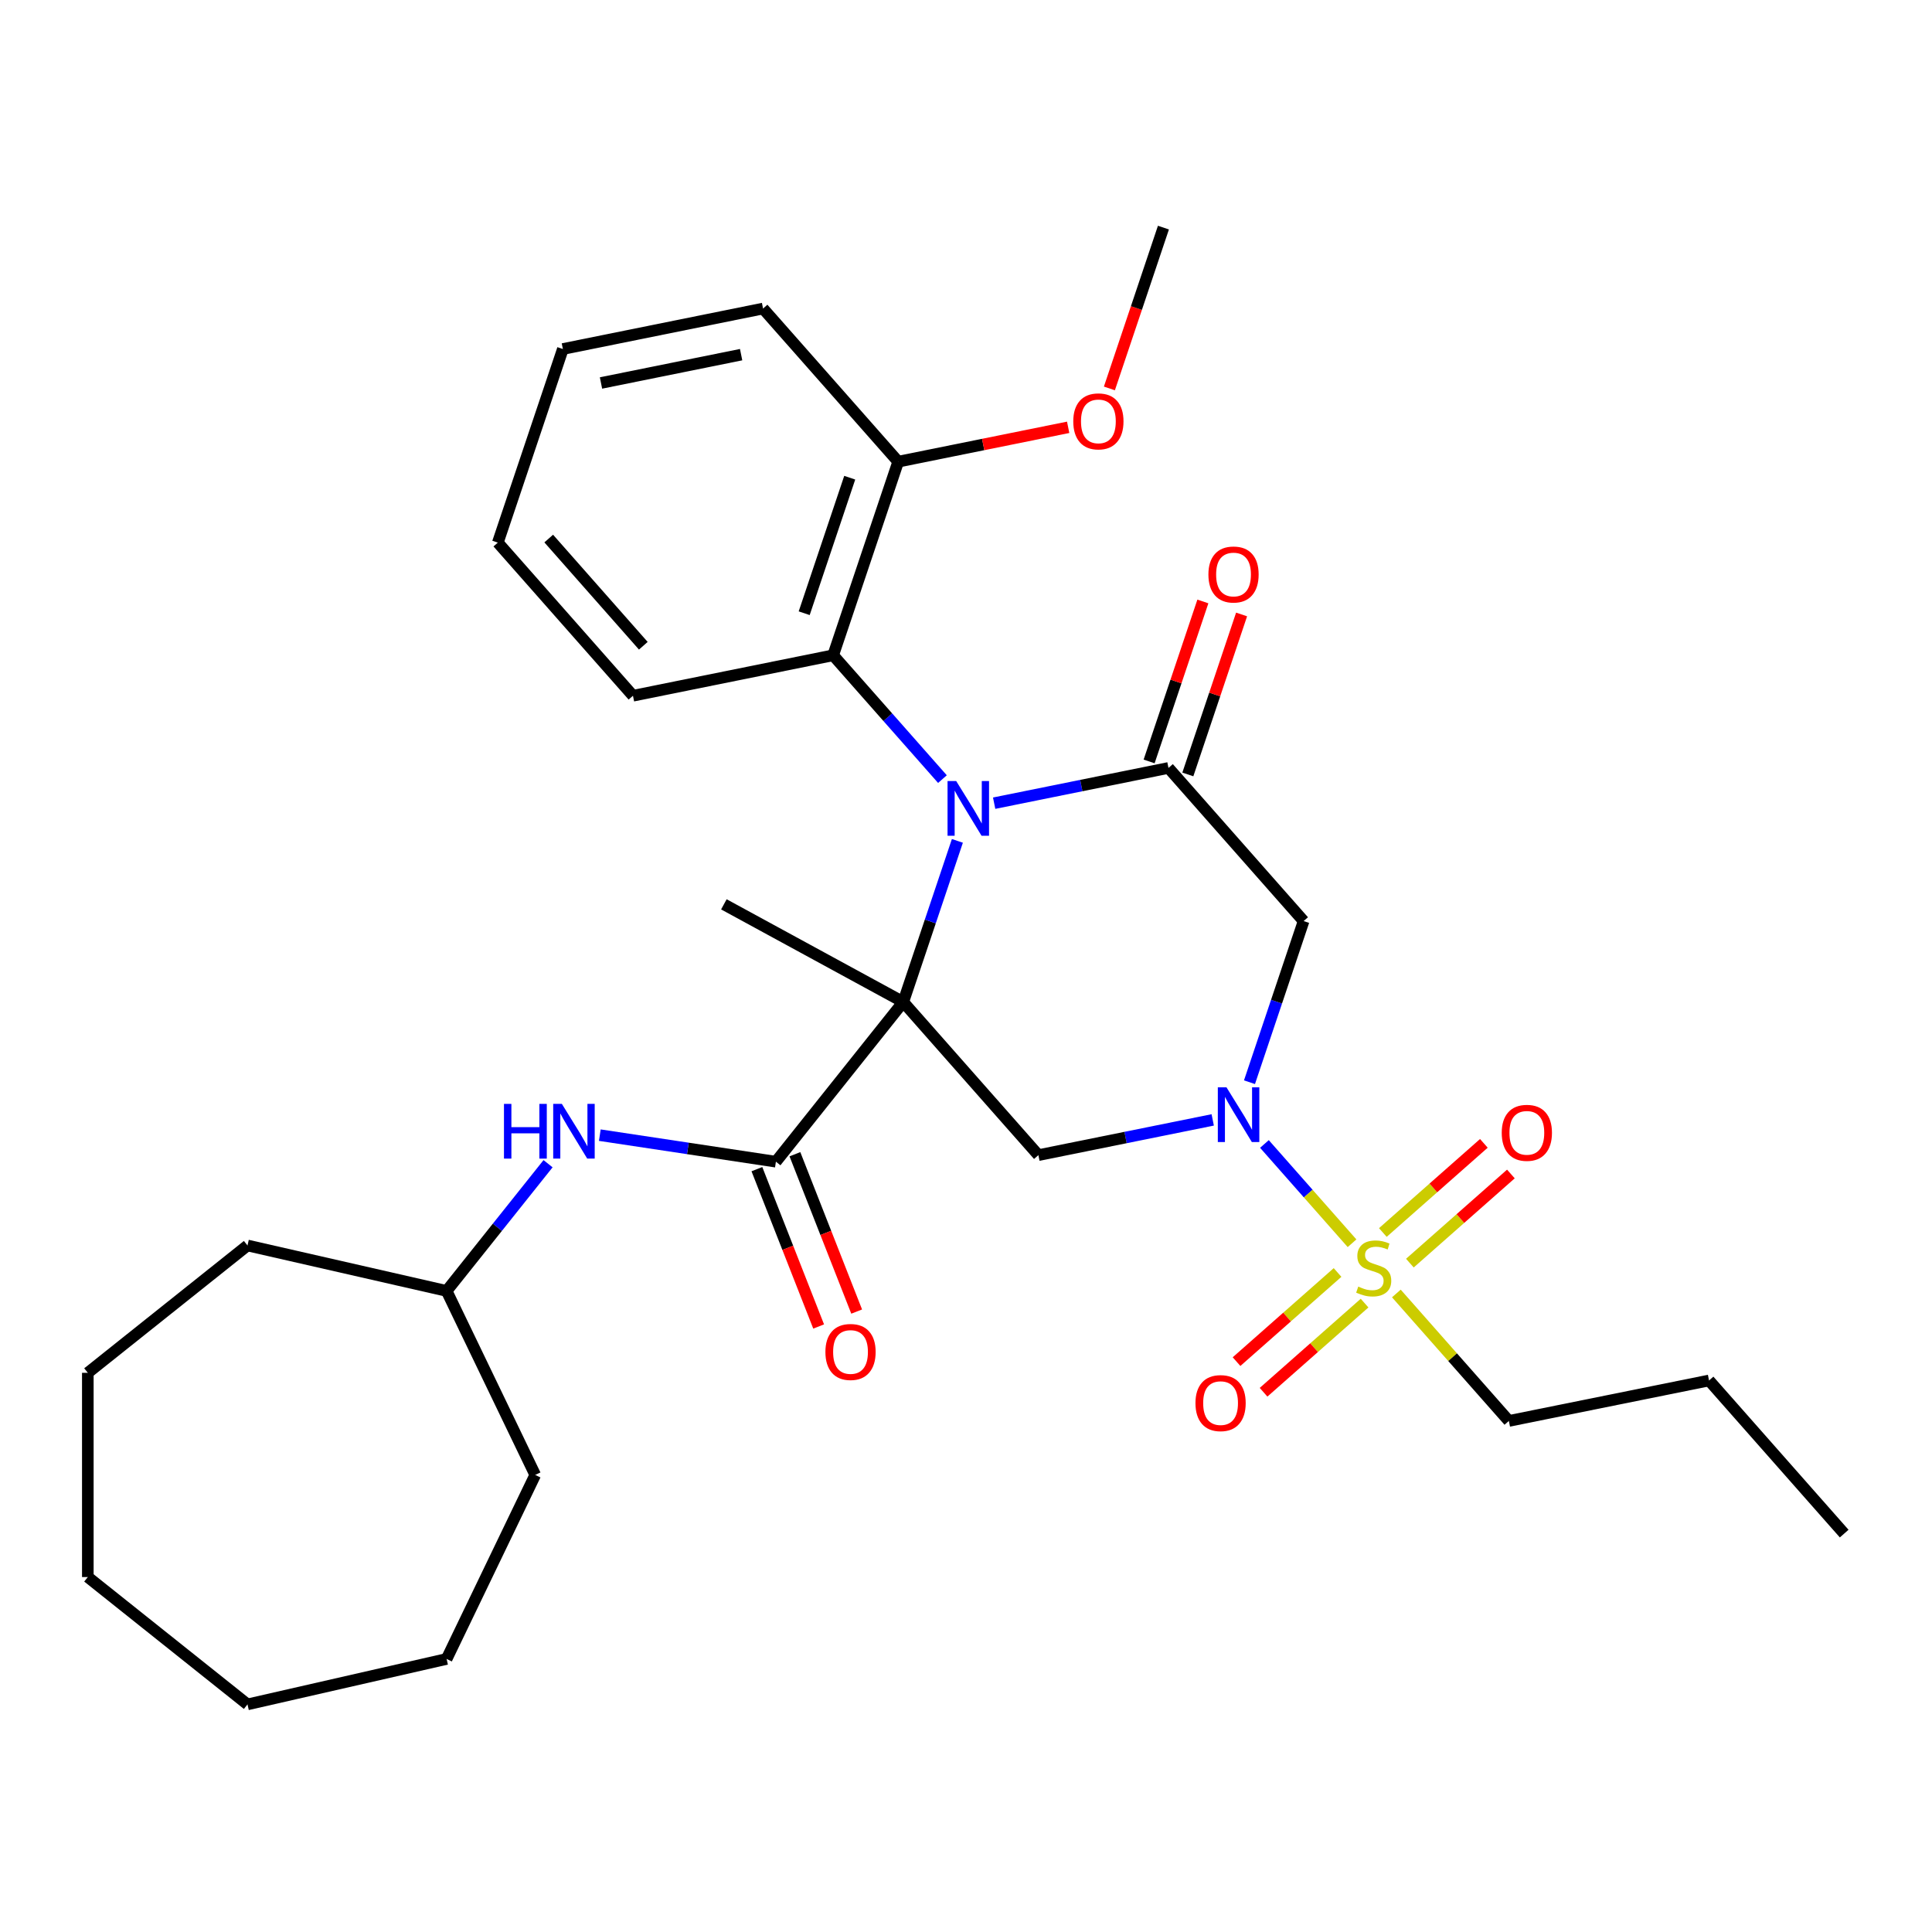 <?xml version='1.0' encoding='iso-8859-1'?>
<svg version='1.1' baseProfile='full'
              xmlns='http://www.w3.org/2000/svg'
                      xmlns:rdkit='http://www.rdkit.org/xml'
                      xmlns:xlink='http://www.w3.org/1999/xlink'
                  xml:space='preserve'
width='1000px' height='1000px' viewBox='0 0 1000 1000'>
<!-- END OF HEADER -->
<rect style='opacity:1.0;fill:#FFFFFF;stroke:none' width='1000' height='1000' x='0' y='0'> </rect>
<path class='bond-0' d='M 467.519,518.639 L 481.53,476.936' style='fill:none;fill-rule:evenodd;stroke:#000000;stroke-width:6px;stroke-linecap:butt;stroke-linejoin:miter;stroke-opacity:1' />
<path class='bond-0' d='M 481.53,476.936 L 495.541,435.234' style='fill:none;fill-rule:evenodd;stroke:#0000FF;stroke-width:6px;stroke-linecap:butt;stroke-linejoin:miter;stroke-opacity:1' />
<path class='bond-4' d='M 467.519,518.639 L 537.467,597.9' style='fill:none;fill-rule:evenodd;stroke:#000000;stroke-width:6px;stroke-linecap:butt;stroke-linejoin:miter;stroke-opacity:1' />
<path class='bond-5' d='M 467.519,518.639 L 401.608,601.288' style='fill:none;fill-rule:evenodd;stroke:#000000;stroke-width:6px;stroke-linecap:butt;stroke-linejoin:miter;stroke-opacity:1' />
<path class='bond-14' d='M 467.519,518.639 L 374.68,468.081' style='fill:none;fill-rule:evenodd;stroke:#000000;stroke-width:6px;stroke-linecap:butt;stroke-linejoin:miter;stroke-opacity:1' />
<path class='bond-3' d='M 514.57,415.726 L 559.686,406.605' style='fill:none;fill-rule:evenodd;stroke:#0000FF;stroke-width:6px;stroke-linecap:butt;stroke-linejoin:miter;stroke-opacity:1' />
<path class='bond-3' d='M 559.686,406.605 L 604.803,397.484' style='fill:none;fill-rule:evenodd;stroke:#000000;stroke-width:6px;stroke-linecap:butt;stroke-linejoin:miter;stroke-opacity:1' />
<path class='bond-7' d='M 487.804,403.266 L 459.521,371.218' style='fill:none;fill-rule:evenodd;stroke:#0000FF;stroke-width:6px;stroke-linecap:butt;stroke-linejoin:miter;stroke-opacity:1' />
<path class='bond-7' d='M 459.521,371.218 L 431.238,339.17' style='fill:none;fill-rule:evenodd;stroke:#000000;stroke-width:6px;stroke-linecap:butt;stroke-linejoin:miter;stroke-opacity:1' />
<path class='bond-1' d='M 627.701,579.659 L 582.584,588.779' style='fill:none;fill-rule:evenodd;stroke:#0000FF;stroke-width:6px;stroke-linecap:butt;stroke-linejoin:miter;stroke-opacity:1' />
<path class='bond-1' d='M 582.584,588.779 L 537.467,597.9' style='fill:none;fill-rule:evenodd;stroke:#000000;stroke-width:6px;stroke-linecap:butt;stroke-linejoin:miter;stroke-opacity:1' />
<path class='bond-2' d='M 654.467,592.118 L 677.141,617.811' style='fill:none;fill-rule:evenodd;stroke:#0000FF;stroke-width:6px;stroke-linecap:butt;stroke-linejoin:miter;stroke-opacity:1' />
<path class='bond-2' d='M 677.141,617.811 L 699.815,643.504' style='fill:none;fill-rule:evenodd;stroke:#CCCC00;stroke-width:6px;stroke-linecap:butt;stroke-linejoin:miter;stroke-opacity:1' />
<path class='bond-6' d='M 646.729,560.151 L 660.74,518.448' style='fill:none;fill-rule:evenodd;stroke:#0000FF;stroke-width:6px;stroke-linecap:butt;stroke-linejoin:miter;stroke-opacity:1' />
<path class='bond-6' d='M 660.74,518.448 L 674.752,476.746' style='fill:none;fill-rule:evenodd;stroke:#000000;stroke-width:6px;stroke-linecap:butt;stroke-linejoin:miter;stroke-opacity:1' />
<path class='bond-9' d='M 729.75,653.795 L 755.893,630.724' style='fill:none;fill-rule:evenodd;stroke:#CCCC00;stroke-width:6px;stroke-linecap:butt;stroke-linejoin:miter;stroke-opacity:1' />
<path class='bond-9' d='M 755.893,630.724 L 782.036,607.652' style='fill:none;fill-rule:evenodd;stroke:#FF0000;stroke-width:6px;stroke-linecap:butt;stroke-linejoin:miter;stroke-opacity:1' />
<path class='bond-9' d='M 715.76,637.943 L 741.903,614.871' style='fill:none;fill-rule:evenodd;stroke:#CCCC00;stroke-width:6px;stroke-linecap:butt;stroke-linejoin:miter;stroke-opacity:1' />
<path class='bond-9' d='M 741.903,614.871 L 768.047,591.8' style='fill:none;fill-rule:evenodd;stroke:#FF0000;stroke-width:6px;stroke-linecap:butt;stroke-linejoin:miter;stroke-opacity:1' />
<path class='bond-10' d='M 692.315,658.634 L 666.171,681.705' style='fill:none;fill-rule:evenodd;stroke:#CCCC00;stroke-width:6px;stroke-linecap:butt;stroke-linejoin:miter;stroke-opacity:1' />
<path class='bond-10' d='M 666.171,681.705 L 640.028,704.777' style='fill:none;fill-rule:evenodd;stroke:#FF0000;stroke-width:6px;stroke-linecap:butt;stroke-linejoin:miter;stroke-opacity:1' />
<path class='bond-10' d='M 706.304,674.486 L 680.161,697.558' style='fill:none;fill-rule:evenodd;stroke:#CCCC00;stroke-width:6px;stroke-linecap:butt;stroke-linejoin:miter;stroke-opacity:1' />
<path class='bond-10' d='M 680.161,697.558 L 654.018,720.629' style='fill:none;fill-rule:evenodd;stroke:#FF0000;stroke-width:6px;stroke-linecap:butt;stroke-linejoin:miter;stroke-opacity:1' />
<path class='bond-15' d='M 722.755,669.498 L 751.868,702.487' style='fill:none;fill-rule:evenodd;stroke:#CCCC00;stroke-width:6px;stroke-linecap:butt;stroke-linejoin:miter;stroke-opacity:1' />
<path class='bond-15' d='M 751.868,702.487 L 780.981,735.476' style='fill:none;fill-rule:evenodd;stroke:#000000;stroke-width:6px;stroke-linecap:butt;stroke-linejoin:miter;stroke-opacity:1' />
<path class='bond-11' d='M 614.824,400.851 L 628.735,359.449' style='fill:none;fill-rule:evenodd;stroke:#000000;stroke-width:6px;stroke-linecap:butt;stroke-linejoin:miter;stroke-opacity:1' />
<path class='bond-11' d='M 628.735,359.449 L 642.645,318.046' style='fill:none;fill-rule:evenodd;stroke:#FF0000;stroke-width:6px;stroke-linecap:butt;stroke-linejoin:miter;stroke-opacity:1' />
<path class='bond-11' d='M 594.783,394.118 L 608.693,352.715' style='fill:none;fill-rule:evenodd;stroke:#000000;stroke-width:6px;stroke-linecap:butt;stroke-linejoin:miter;stroke-opacity:1' />
<path class='bond-11' d='M 608.693,352.715 L 622.604,311.313' style='fill:none;fill-rule:evenodd;stroke:#FF0000;stroke-width:6px;stroke-linecap:butt;stroke-linejoin:miter;stroke-opacity:1' />
<path class='bond-31' d='M 604.803,397.484 L 674.752,476.746' style='fill:none;fill-rule:evenodd;stroke:#000000;stroke-width:6px;stroke-linecap:butt;stroke-linejoin:miter;stroke-opacity:1' />
<path class='bond-8' d='M 401.608,601.288 L 356.034,594.419' style='fill:none;fill-rule:evenodd;stroke:#000000;stroke-width:6px;stroke-linecap:butt;stroke-linejoin:miter;stroke-opacity:1' />
<path class='bond-8' d='M 356.034,594.419 L 310.459,587.55' style='fill:none;fill-rule:evenodd;stroke:#0000FF;stroke-width:6px;stroke-linecap:butt;stroke-linejoin:miter;stroke-opacity:1' />
<path class='bond-12' d='M 391.768,605.15 L 407.75,645.871' style='fill:none;fill-rule:evenodd;stroke:#000000;stroke-width:6px;stroke-linecap:butt;stroke-linejoin:miter;stroke-opacity:1' />
<path class='bond-12' d='M 407.75,645.871 L 423.731,686.592' style='fill:none;fill-rule:evenodd;stroke:#FF0000;stroke-width:6px;stroke-linecap:butt;stroke-linejoin:miter;stroke-opacity:1' />
<path class='bond-12' d='M 411.449,597.426 L 427.431,638.147' style='fill:none;fill-rule:evenodd;stroke:#000000;stroke-width:6px;stroke-linecap:butt;stroke-linejoin:miter;stroke-opacity:1' />
<path class='bond-12' d='M 427.431,638.147 L 443.412,678.868' style='fill:none;fill-rule:evenodd;stroke:#FF0000;stroke-width:6px;stroke-linecap:butt;stroke-linejoin:miter;stroke-opacity:1' />
<path class='bond-13' d='M 431.238,339.17 L 464.906,238.962' style='fill:none;fill-rule:evenodd;stroke:#000000;stroke-width:6px;stroke-linecap:butt;stroke-linejoin:miter;stroke-opacity:1' />
<path class='bond-13' d='M 416.247,317.405 L 439.815,247.26' style='fill:none;fill-rule:evenodd;stroke:#000000;stroke-width:6px;stroke-linecap:butt;stroke-linejoin:miter;stroke-opacity:1' />
<path class='bond-18' d='M 431.238,339.17 L 327.622,360.116' style='fill:none;fill-rule:evenodd;stroke:#000000;stroke-width:6px;stroke-linecap:butt;stroke-linejoin:miter;stroke-opacity:1' />
<path class='bond-16' d='M 283.677,602.335 L 257.421,635.258' style='fill:none;fill-rule:evenodd;stroke:#0000FF;stroke-width:6px;stroke-linecap:butt;stroke-linejoin:miter;stroke-opacity:1' />
<path class='bond-16' d='M 257.421,635.258 L 231.166,668.182' style='fill:none;fill-rule:evenodd;stroke:#000000;stroke-width:6px;stroke-linecap:butt;stroke-linejoin:miter;stroke-opacity:1' />
<path class='bond-17' d='M 464.906,238.962 L 508.893,230.07' style='fill:none;fill-rule:evenodd;stroke:#000000;stroke-width:6px;stroke-linecap:butt;stroke-linejoin:miter;stroke-opacity:1' />
<path class='bond-17' d='M 508.893,230.07 L 552.88,221.178' style='fill:none;fill-rule:evenodd;stroke:#FF0000;stroke-width:6px;stroke-linecap:butt;stroke-linejoin:miter;stroke-opacity:1' />
<path class='bond-19' d='M 464.906,238.962 L 394.958,159.701' style='fill:none;fill-rule:evenodd;stroke:#000000;stroke-width:6px;stroke-linecap:butt;stroke-linejoin:miter;stroke-opacity:1' />
<path class='bond-21' d='M 780.981,735.476 L 884.597,714.529' style='fill:none;fill-rule:evenodd;stroke:#000000;stroke-width:6px;stroke-linecap:butt;stroke-linejoin:miter;stroke-opacity:1' />
<path class='bond-22' d='M 231.166,668.182 L 277.033,763.425' style='fill:none;fill-rule:evenodd;stroke:#000000;stroke-width:6px;stroke-linecap:butt;stroke-linejoin:miter;stroke-opacity:1' />
<path class='bond-23' d='M 231.166,668.182 L 128.104,644.658' style='fill:none;fill-rule:evenodd;stroke:#000000;stroke-width:6px;stroke-linecap:butt;stroke-linejoin:miter;stroke-opacity:1' />
<path class='bond-20' d='M 574.222,201.053 L 588.206,159.43' style='fill:none;fill-rule:evenodd;stroke:#FF0000;stroke-width:6px;stroke-linecap:butt;stroke-linejoin:miter;stroke-opacity:1' />
<path class='bond-20' d='M 588.206,159.43 L 602.191,117.808' style='fill:none;fill-rule:evenodd;stroke:#000000;stroke-width:6px;stroke-linecap:butt;stroke-linejoin:miter;stroke-opacity:1' />
<path class='bond-24' d='M 327.622,360.116 L 257.674,280.855' style='fill:none;fill-rule:evenodd;stroke:#000000;stroke-width:6px;stroke-linecap:butt;stroke-linejoin:miter;stroke-opacity:1' />
<path class='bond-24' d='M 332.982,334.237 L 284.018,278.755' style='fill:none;fill-rule:evenodd;stroke:#000000;stroke-width:6px;stroke-linecap:butt;stroke-linejoin:miter;stroke-opacity:1' />
<path class='bond-32' d='M 394.958,159.701 L 291.342,180.647' style='fill:none;fill-rule:evenodd;stroke:#000000;stroke-width:6px;stroke-linecap:butt;stroke-linejoin:miter;stroke-opacity:1' />
<path class='bond-32' d='M 383.605,183.566 L 311.073,198.229' style='fill:none;fill-rule:evenodd;stroke:#000000;stroke-width:6px;stroke-linecap:butt;stroke-linejoin:miter;stroke-opacity:1' />
<path class='bond-25' d='M 884.597,714.529 L 954.545,793.79' style='fill:none;fill-rule:evenodd;stroke:#000000;stroke-width:6px;stroke-linecap:butt;stroke-linejoin:miter;stroke-opacity:1' />
<path class='bond-28' d='M 277.033,763.425 L 231.166,858.669' style='fill:none;fill-rule:evenodd;stroke:#000000;stroke-width:6px;stroke-linecap:butt;stroke-linejoin:miter;stroke-opacity:1' />
<path class='bond-27' d='M 128.104,644.658 L 45.455,710.569' style='fill:none;fill-rule:evenodd;stroke:#000000;stroke-width:6px;stroke-linecap:butt;stroke-linejoin:miter;stroke-opacity:1' />
<path class='bond-26' d='M 257.674,280.855 L 291.342,180.647' style='fill:none;fill-rule:evenodd;stroke:#000000;stroke-width:6px;stroke-linecap:butt;stroke-linejoin:miter;stroke-opacity:1' />
<path class='bond-30' d='M 45.455,710.569 L 45.455,816.282' style='fill:none;fill-rule:evenodd;stroke:#000000;stroke-width:6px;stroke-linecap:butt;stroke-linejoin:miter;stroke-opacity:1' />
<path class='bond-29' d='M 231.166,858.669 L 128.104,882.192' style='fill:none;fill-rule:evenodd;stroke:#000000;stroke-width:6px;stroke-linecap:butt;stroke-linejoin:miter;stroke-opacity:1' />
<path class='bond-33' d='M 128.104,882.192 L 45.455,816.282' style='fill:none;fill-rule:evenodd;stroke:#000000;stroke-width:6px;stroke-linecap:butt;stroke-linejoin:miter;stroke-opacity:1' />
<path  class='atom-1' d='M 494.927 404.271
L 504.207 419.271
Q 505.127 420.751, 506.607 423.431
Q 508.087 426.111, 508.167 426.271
L 508.167 404.271
L 511.927 404.271
L 511.927 432.591
L 508.047 432.591
L 498.087 416.191
Q 496.927 414.271, 495.687 412.071
Q 494.487 409.871, 494.127 409.191
L 494.127 432.591
L 490.447 432.591
L 490.447 404.271
L 494.927 404.271
' fill='#0000FF'/>
<path  class='atom-2' d='M 634.824 562.793
L 644.104 577.793
Q 645.024 579.273, 646.504 581.953
Q 647.984 584.633, 648.064 584.793
L 648.064 562.793
L 651.824 562.793
L 651.824 591.113
L 647.944 591.113
L 637.984 574.713
Q 636.824 572.793, 635.584 570.593
Q 634.384 568.393, 634.024 567.713
L 634.024 591.113
L 630.344 591.113
L 630.344 562.793
L 634.824 562.793
' fill='#0000FF'/>
<path  class='atom-3' d='M 703.032 665.935
Q 703.352 666.055, 704.672 666.615
Q 705.992 667.175, 707.432 667.535
Q 708.912 667.855, 710.352 667.855
Q 713.032 667.855, 714.592 666.575
Q 716.152 665.255, 716.152 662.975
Q 716.152 661.415, 715.352 660.455
Q 714.592 659.495, 713.392 658.975
Q 712.192 658.455, 710.192 657.855
Q 707.672 657.095, 706.152 656.375
Q 704.672 655.655, 703.592 654.135
Q 702.552 652.615, 702.552 650.055
Q 702.552 646.495, 704.952 644.295
Q 707.392 642.095, 712.192 642.095
Q 715.472 642.095, 719.192 643.655
L 718.272 646.735
Q 714.872 645.335, 712.312 645.335
Q 709.552 645.335, 708.032 646.495
Q 706.512 647.615, 706.552 649.575
Q 706.552 651.095, 707.312 652.015
Q 708.112 652.935, 709.232 653.455
Q 710.392 653.975, 712.312 654.575
Q 714.872 655.375, 716.392 656.175
Q 717.912 656.975, 718.992 658.615
Q 720.112 660.215, 720.112 662.975
Q 720.112 666.895, 717.472 669.015
Q 714.872 671.095, 710.512 671.095
Q 707.992 671.095, 706.072 670.535
Q 704.192 670.015, 701.952 669.095
L 703.032 665.935
' fill='#CCCC00'/>
<path  class='atom-9' d='M 260.857 571.372
L 264.697 571.372
L 264.697 583.412
L 279.177 583.412
L 279.177 571.372
L 283.017 571.372
L 283.017 599.692
L 279.177 599.692
L 279.177 586.612
L 264.697 586.612
L 264.697 599.692
L 260.857 599.692
L 260.857 571.372
' fill='#0000FF'/>
<path  class='atom-9' d='M 290.817 571.372
L 300.097 586.372
Q 301.017 587.852, 302.497 590.532
Q 303.977 593.212, 304.057 593.372
L 304.057 571.372
L 307.817 571.372
L 307.817 599.692
L 303.937 599.692
L 293.977 583.292
Q 292.817 581.372, 291.577 579.172
Q 290.377 576.972, 290.017 576.292
L 290.017 599.692
L 286.337 599.692
L 286.337 571.372
L 290.817 571.372
' fill='#0000FF'/>
<path  class='atom-10' d='M 777.293 586.346
Q 777.293 579.546, 780.653 575.746
Q 784.013 571.946, 790.293 571.946
Q 796.573 571.946, 799.933 575.746
Q 803.293 579.546, 803.293 586.346
Q 803.293 593.226, 799.893 597.146
Q 796.493 601.026, 790.293 601.026
Q 784.053 601.026, 780.653 597.146
Q 777.293 593.266, 777.293 586.346
M 790.293 597.826
Q 794.613 597.826, 796.933 594.946
Q 799.293 592.026, 799.293 586.346
Q 799.293 580.786, 796.933 577.986
Q 794.613 575.146, 790.293 575.146
Q 785.973 575.146, 783.613 577.946
Q 781.293 580.746, 781.293 586.346
Q 781.293 592.066, 783.613 594.946
Q 785.973 597.826, 790.293 597.826
' fill='#FF0000'/>
<path  class='atom-11' d='M 618.771 726.243
Q 618.771 719.443, 622.131 715.643
Q 625.491 711.843, 631.771 711.843
Q 638.051 711.843, 641.411 715.643
Q 644.771 719.443, 644.771 726.243
Q 644.771 733.123, 641.371 737.043
Q 637.971 740.923, 631.771 740.923
Q 625.531 740.923, 622.131 737.043
Q 618.771 733.163, 618.771 726.243
M 631.771 737.723
Q 636.091 737.723, 638.411 734.843
Q 640.771 731.923, 640.771 726.243
Q 640.771 720.683, 638.411 717.883
Q 636.091 715.043, 631.771 715.043
Q 627.451 715.043, 625.091 717.843
Q 622.771 720.643, 622.771 726.243
Q 622.771 731.963, 625.091 734.843
Q 627.451 737.723, 631.771 737.723
' fill='#FF0000'/>
<path  class='atom-12' d='M 625.471 297.357
Q 625.471 290.557, 628.831 286.757
Q 632.191 282.957, 638.471 282.957
Q 644.751 282.957, 648.111 286.757
Q 651.471 290.557, 651.471 297.357
Q 651.471 304.237, 648.071 308.157
Q 644.671 312.037, 638.471 312.037
Q 632.231 312.037, 628.831 308.157
Q 625.471 304.277, 625.471 297.357
M 638.471 308.837
Q 642.791 308.837, 645.111 305.957
Q 647.471 303.037, 647.471 297.357
Q 647.471 291.797, 645.111 288.997
Q 642.791 286.157, 638.471 286.157
Q 634.151 286.157, 631.791 288.957
Q 629.471 291.757, 629.471 297.357
Q 629.471 303.077, 631.791 305.957
Q 634.151 308.837, 638.471 308.837
' fill='#FF0000'/>
<path  class='atom-13' d='M 427.229 699.773
Q 427.229 692.973, 430.589 689.173
Q 433.949 685.373, 440.229 685.373
Q 446.509 685.373, 449.869 689.173
Q 453.229 692.973, 453.229 699.773
Q 453.229 706.653, 449.829 710.573
Q 446.429 714.453, 440.229 714.453
Q 433.989 714.453, 430.589 710.573
Q 427.229 706.693, 427.229 699.773
M 440.229 711.253
Q 444.549 711.253, 446.869 708.373
Q 449.229 705.453, 449.229 699.773
Q 449.229 694.213, 446.869 691.413
Q 444.549 688.573, 440.229 688.573
Q 435.909 688.573, 433.549 691.373
Q 431.229 694.173, 431.229 699.773
Q 431.229 705.493, 433.549 708.373
Q 435.909 711.253, 440.229 711.253
' fill='#FF0000'/>
<path  class='atom-18' d='M 555.523 218.096
Q 555.523 211.296, 558.883 207.496
Q 562.243 203.696, 568.523 203.696
Q 574.803 203.696, 578.163 207.496
Q 581.523 211.296, 581.523 218.096
Q 581.523 224.976, 578.123 228.896
Q 574.723 232.776, 568.523 232.776
Q 562.283 232.776, 558.883 228.896
Q 555.523 225.016, 555.523 218.096
M 568.523 229.576
Q 572.843 229.576, 575.163 226.696
Q 577.523 223.776, 577.523 218.096
Q 577.523 212.536, 575.163 209.736
Q 572.843 206.896, 568.523 206.896
Q 564.203 206.896, 561.843 209.696
Q 559.523 212.496, 559.523 218.096
Q 559.523 223.816, 561.843 226.696
Q 564.203 229.576, 568.523 229.576
' fill='#FF0000'/>
</svg>
